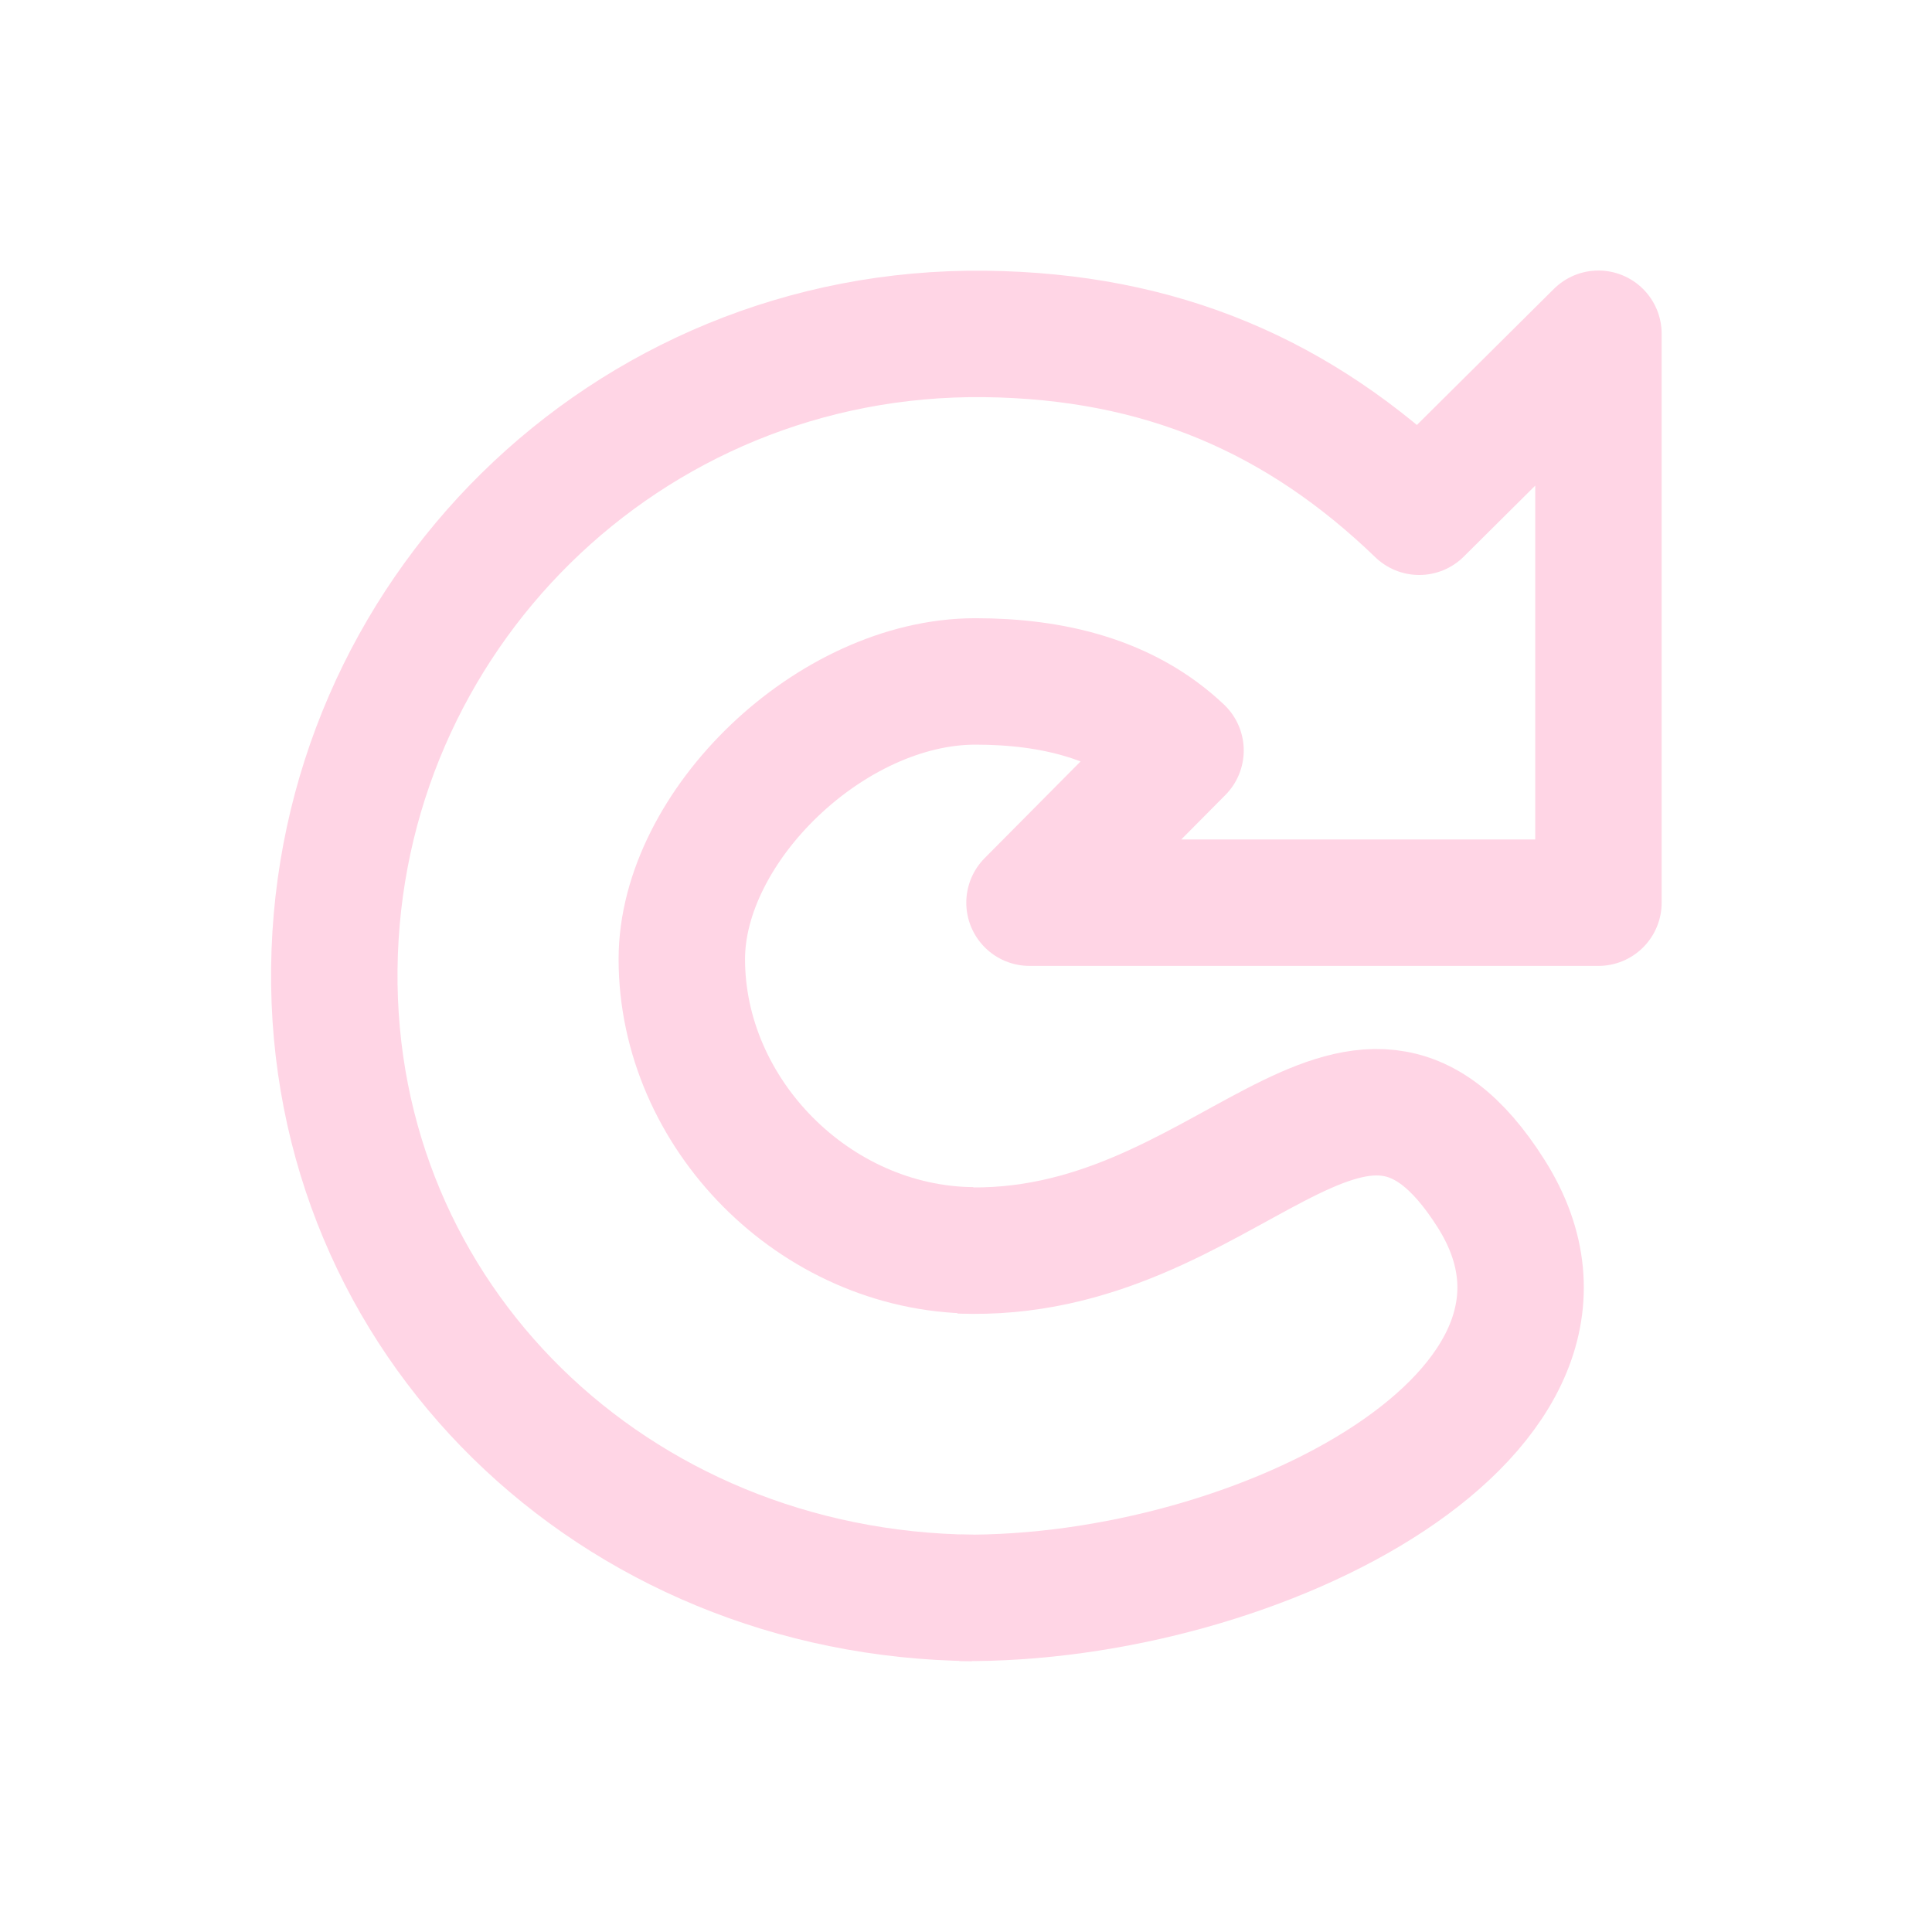 <?xml version="1.0" encoding="UTF-8" standalone="no"?>
<!-- Created with Inkscape (http://www.inkscape.org/) -->

<svg
   xmlns:dc="http://purl.org/dc/elements/1.1/"
   xmlns:cc="http://creativecommons.org/ns#"
   xmlns:rdf="http://www.w3.org/1999/02/22-rdf-syntax-ns#"
   xmlns:svg="http://www.w3.org/2000/svg"
   xmlns="http://www.w3.org/2000/svg"
   xmlns:xlink="http://www.w3.org/1999/xlink"
   xmlns:sodipodi="http://sodipodi.sourceforge.net/DTD/sodipodi-0.dtd"
   xmlns:inkscape="http://www.inkscape.org/namespaces/inkscape"
   id="svg2"
   version="1.1"
   inkscape:version="0.47pre4 r22446"
   width="25"
   height="25"
   sodipodi:docname="reload.png">
  <defs
     id="defs6">
    <inkscape:perspective
       sodipodi:type="inkscape:persp3d"
       inkscape:vp_x="0 : 0.5 : 1"
       inkscape:vp_y="0 : 1000 : 0"
       inkscape:vp_z="1 : 0.5 : 1"
       inkscape:persp3d-origin="0.5 : 0.33333333 : 1"
       id="perspective10" />
    <radialGradient
       gradientTransform="matrix(1.406,0,0,0.387,-3.82,13.523)"
       gradientUnits="userSpaceOnUse"
       xlink:href="#linearGradient5105-262-943-861"
       id="radialGradient2864"
       fy="19.031"
       fx="11.25"
       r="8.062"
       cy="19.031"
       cx="11.25" />
    <linearGradient
       gradientTransform="matrix(0.487,0,0,0.478,0.495,1.701)"
       gradientUnits="userSpaceOnUse"
       xlink:href="#linearGradient3533"
       id="linearGradient2861"
       y2="22.6"
       x2="15.373"
       y1="5.047"
       x1="15.373" />
    <linearGradient
       gradientTransform="matrix(0.511,0,0,0.501,0.349,0.25)"
       gradientUnits="userSpaceOnUse"
       xlink:href="#linearGradient3266"
       id="linearGradient2858"
       y2="29.857"
       x2="37.04"
       y1="35.774"
       x1="33.687" />
    <linearGradient
       gradientTransform="matrix(0.511,0,0,0.501,0.349,0.25)"
       gradientUnits="userSpaceOnUse"
       xlink:href="#linearGradient3276"
       id="linearGradient2856"
       y2="26.843"
       x2="34.966"
       y1="34.601"
       x1="31.226" />
    <linearGradient
       gradientTransform="matrix(0.487,0,0,0.478,0.495,1.701)"
       gradientUnits="userSpaceOnUse"
       xlink:href="#linearGradient4873"
       id="linearGradient2853"
       y2="34.088"
       x2="21.553"
       y1="2.11"
       x1="21.629" />
    <linearGradient
       id="linearGradient4873">
      <stop
         offset="0"
         style="stop-color:white;stop-opacity:1"
         id="stop4875" />
      <stop
         offset="1"
         style="stop-color:white;stop-opacity:0"
         id="stop4877" />
    </linearGradient>
    <linearGradient
       id="linearGradient3276">
      <stop
         offset="0"
         style="stop-color:#6396cd;stop-opacity:1"
         id="stop3278" />
      <stop
         offset="1"
         style="stop-color:#83acd5;stop-opacity:0"
         id="stop3280" />
    </linearGradient>
    <linearGradient
       id="linearGradient3266">
      <stop
         offset="0"
         style="stop-color:#538ec6;stop-opacity:1"
         id="stop3268" />
      <stop
         offset="1"
         style="stop-color:#3f84c5;stop-opacity:0"
         id="stop3270" />
    </linearGradient>
    <linearGradient
       id="linearGradient3533">
      <stop
         offset="0"
         style="stop-color:#93b9dd;stop-opacity:1"
         id="stop3535" />
      <stop
         offset="1"
         style="stop-color:#6396cd;stop-opacity:1"
         id="stop3545" />
    </linearGradient>
    <linearGradient
       id="linearGradient5105-262-943-861">
      <stop
         offset="0"
         style="stop-color:#0d0d0d;stop-opacity:1"
         id="stop2487" />
      <stop
         offset="1"
         style="stop-color:#0d0d0d;stop-opacity:0"
         id="stop2489" />
    </linearGradient>
    <inkscape:perspective
       id="perspective4276"
       inkscape:persp3d-origin="12 : 8 : 1"
       inkscape:vp_z="24 : 12 : 1"
       inkscape:vp_y="0 : 1000 : 0"
       inkscape:vp_x="0 : 12 : 1"
       sodipodi:type="inkscape:persp3d" />
    <linearGradient
       inkscape:collect="always"
       xlink:href="#linearGradient4873"
       id="linearGradient4311"
       gradientUnits="userSpaceOnUse"
       gradientTransform="matrix(0.487,0,0,0.478,-28.454,-1.764)"
       x1="21.629"
       y1="2.11"
       x2="21.553"
       y2="34.088" />
    <linearGradient
       inkscape:collect="always"
       xlink:href="#linearGradient3276"
       id="linearGradient4314"
       gradientUnits="userSpaceOnUse"
       gradientTransform="matrix(0.511,0,0,0.501,-28.6,-3.214)"
       x1="31.226"
       y1="34.601"
       x2="34.966"
       y2="26.843" />
    <linearGradient
       inkscape:collect="always"
       xlink:href="#linearGradient3266"
       id="linearGradient4316"
       gradientUnits="userSpaceOnUse"
       gradientTransform="matrix(0.511,0,0,0.501,-28.6,-3.214)"
       x1="33.687"
       y1="35.774"
       x2="37.04"
       y2="29.857" />
    <radialGradient
       inkscape:collect="always"
       xlink:href="#linearGradient5105-262-943-861"
       id="radialGradient4322"
       gradientUnits="userSpaceOnUse"
       gradientTransform="matrix(1.406,0,0,0.387,-32.769,10.058)"
       cx="11.25"
       cy="19.031"
       fx="11.25"
       fy="19.031"
       r="8.062" />
  </defs>
  <sodipodi:namedview
     pagecolor="#ffffff"
     bordercolor="#70002d"
     borderopacity="1"
     objecttolerance="10"
     gridtolerance="10"
     guidetolerance="10"
     inkscape:pageopacity="0"
     inkscape:pageshadow="2"
     inkscape:window-width="1280"
     inkscape:window-height="721"
     id="namedview4"
     showgrid="false"
     inkscape:zoom="9.44"
     inkscape:cx="-7.7860169"
     inkscape:cy="12.5"
     inkscape:window-x="0"
     inkscape:window-y="27"
     inkscape:window-maximized="1"
     inkscape:current-layer="svg2" />
  <g
     id="g5097"
     transform="matrix(0.818,0,0,0.818,25.959,5.108)">
    <path
       style="fill:none;stroke:#ffd5e5;stroke-width:2;stroke-linecap:butt;stroke-linejoin:round;stroke-miterlimit:4;stroke-opacity:1;stroke-dasharray:none"
       id="path3372"
       d="m -16.349,13.535 c -2.5,-0.027 -4.6,-2.165 -4.6,-4.607 0,-2.101 2.359,-4.393 4.645,-4.393 1.207,0 2.377,0.272 3.244,1.092 l -2.389,2.408 9,0 c 0,0 0,-9 0,-9 l -2.835,2.816 c -1.894,-1.826 -4.083,-2.782 -6.878,-2.813 -5.686,-0.061 -10.221,4.483 -10.284,10.036 -0.063,5.553 4.411,9.897 10.097,9.959" />
    <path
       sodipodi:nodetypes="czc"
       style="fill:none;stroke:#ffd5e5;stroke-width:2;stroke-linecap:butt;stroke-linejoin:miter;stroke-miterlimit:4;stroke-opacity:1;stroke-dasharray:none"
       id="path3453"
       d="m -16.549,19.032 c 4.755,0.051 10.566,-2.974 8.403,-6.393 -2.163,-3.42 -4.153,1.066 -8.403,0.896" />
  </g>
</svg>
